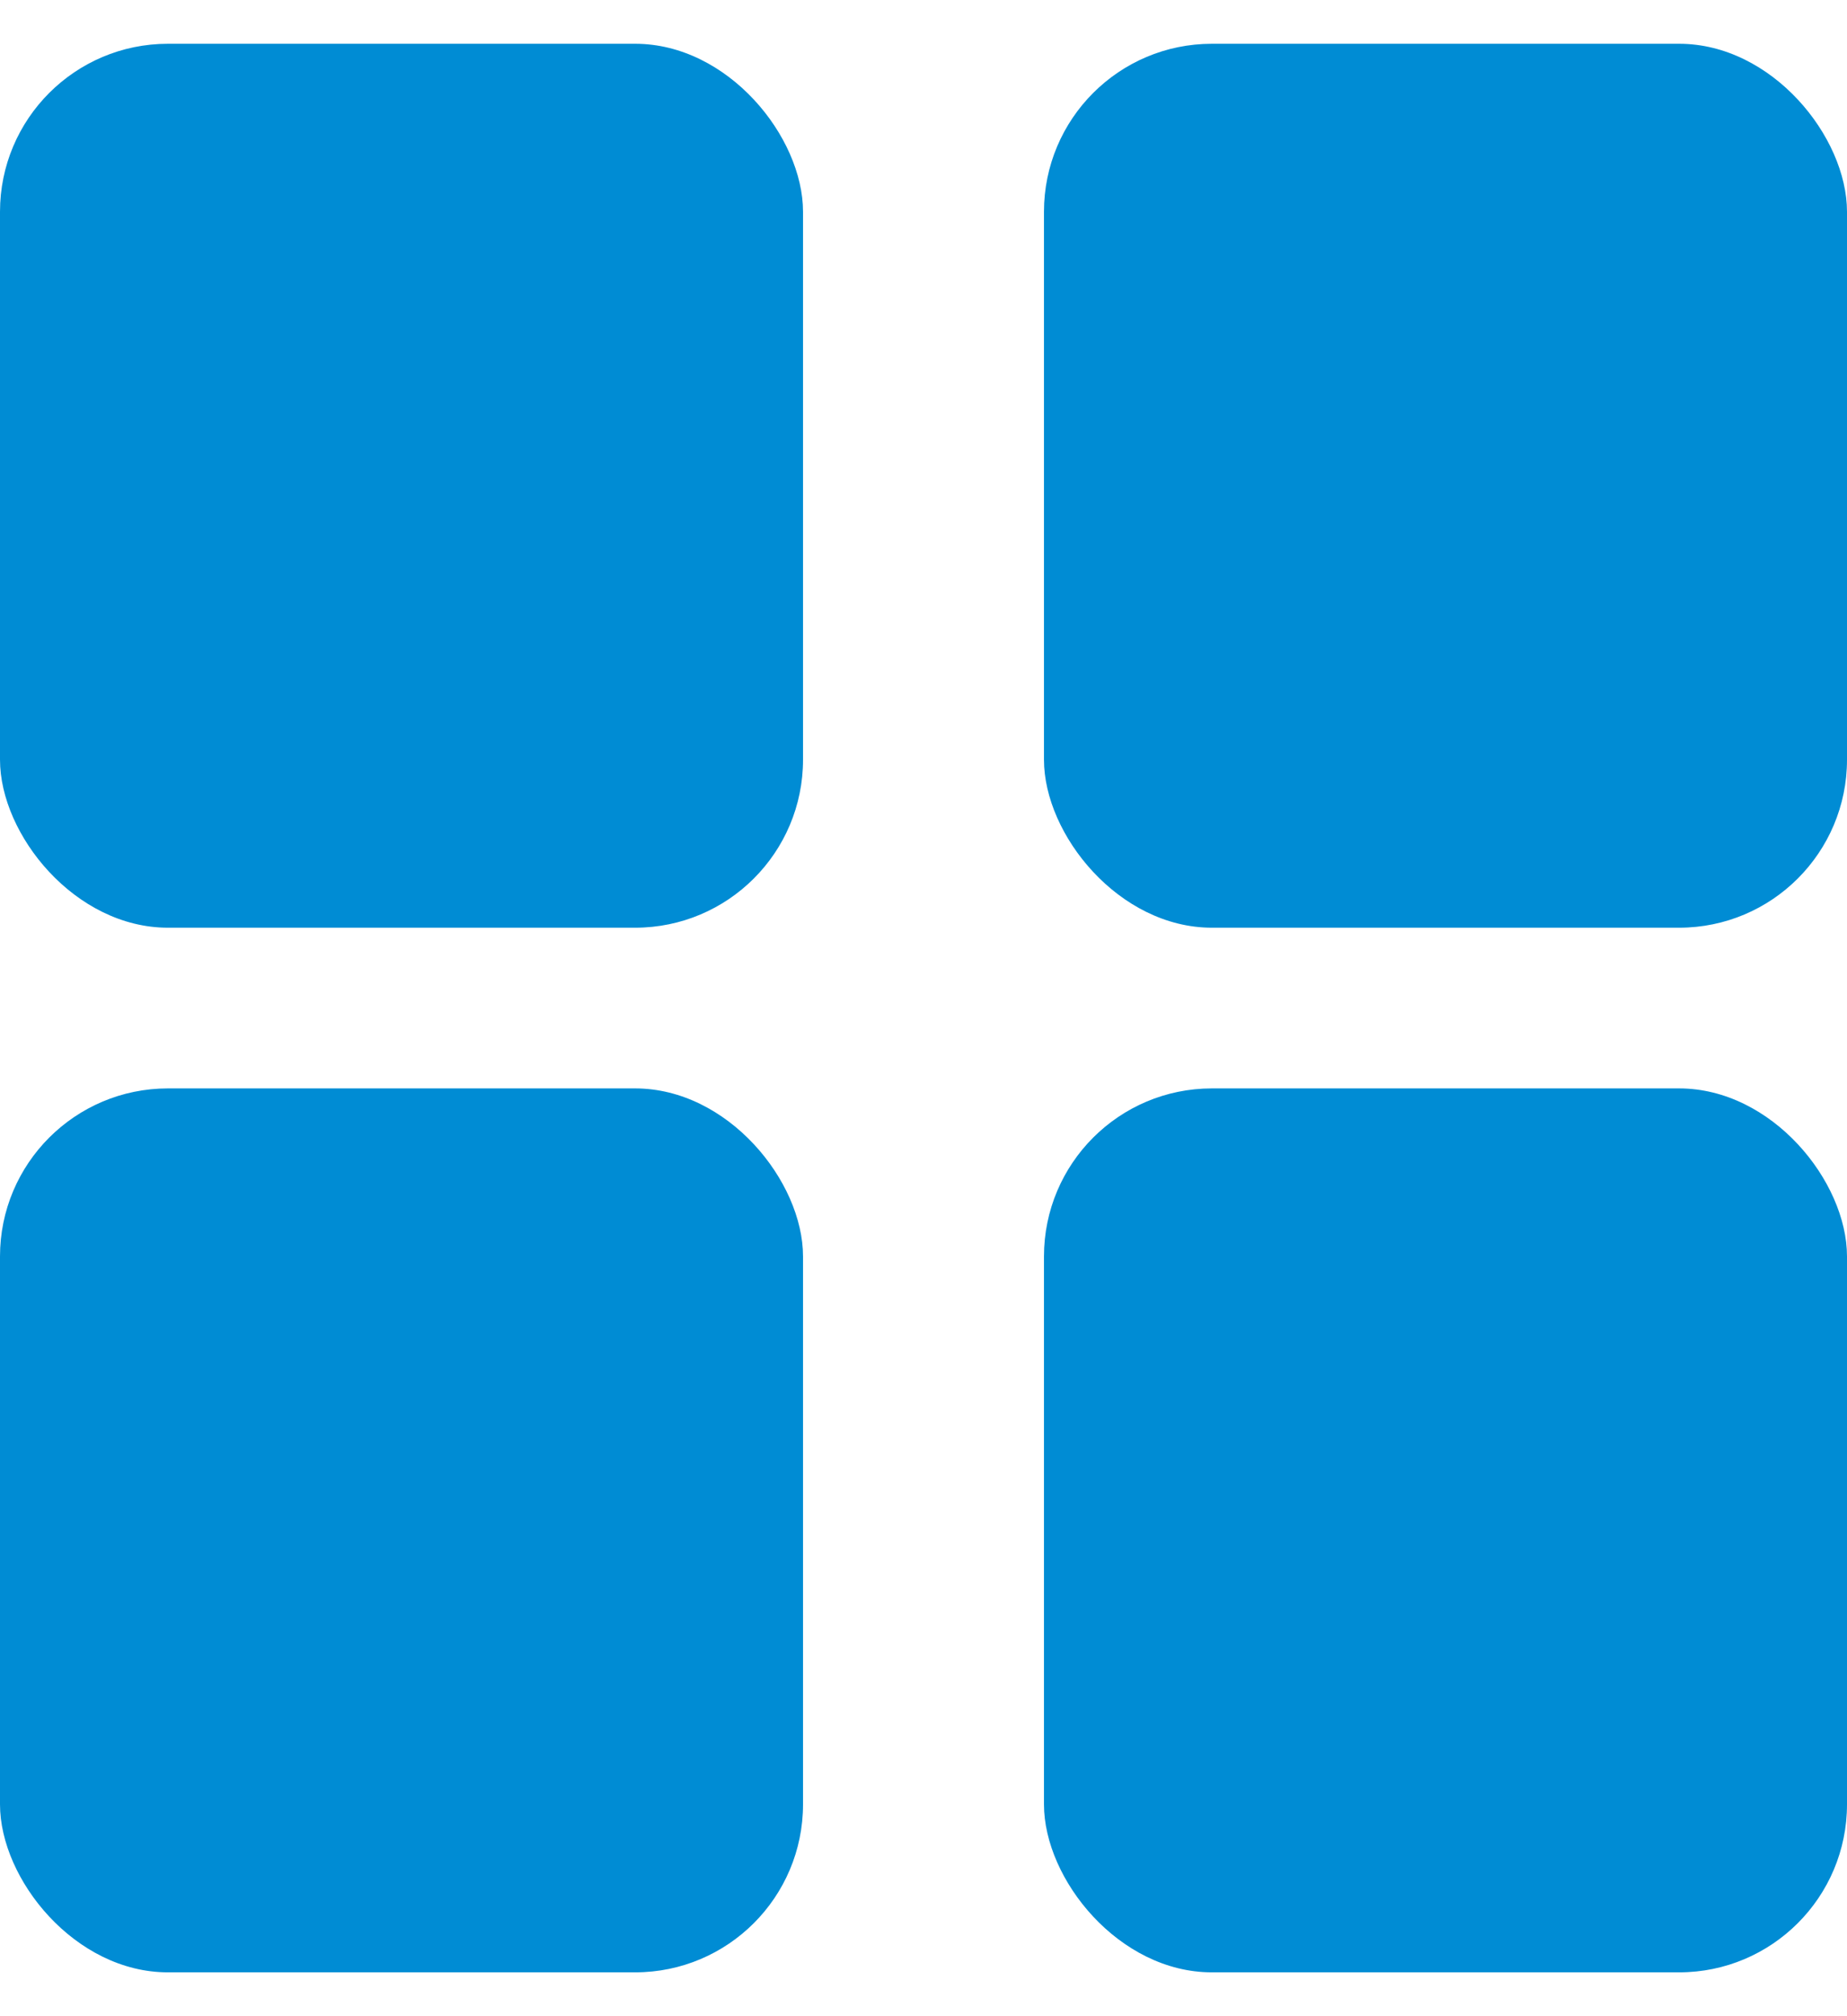 <?xml version="1.0" encoding="UTF-8"?> <svg xmlns="http://www.w3.org/2000/svg" width="22" height="24" viewBox="0 0 22 24" fill="none"> <rect y="0.521" width="9.565" height="10.522" rx="2" fill="#008CD4"></rect> <rect y="12.956" width="9.565" height="10.522" rx="2" fill="#008CD4"></rect> <rect x="12.435" y="0.521" width="9.565" height="10.522" rx="2" fill="#008CD4"></rect> <rect x="12.435" y="12.956" width="9.565" height="10.522" rx="2" fill="#008CD4"></rect> </svg> 